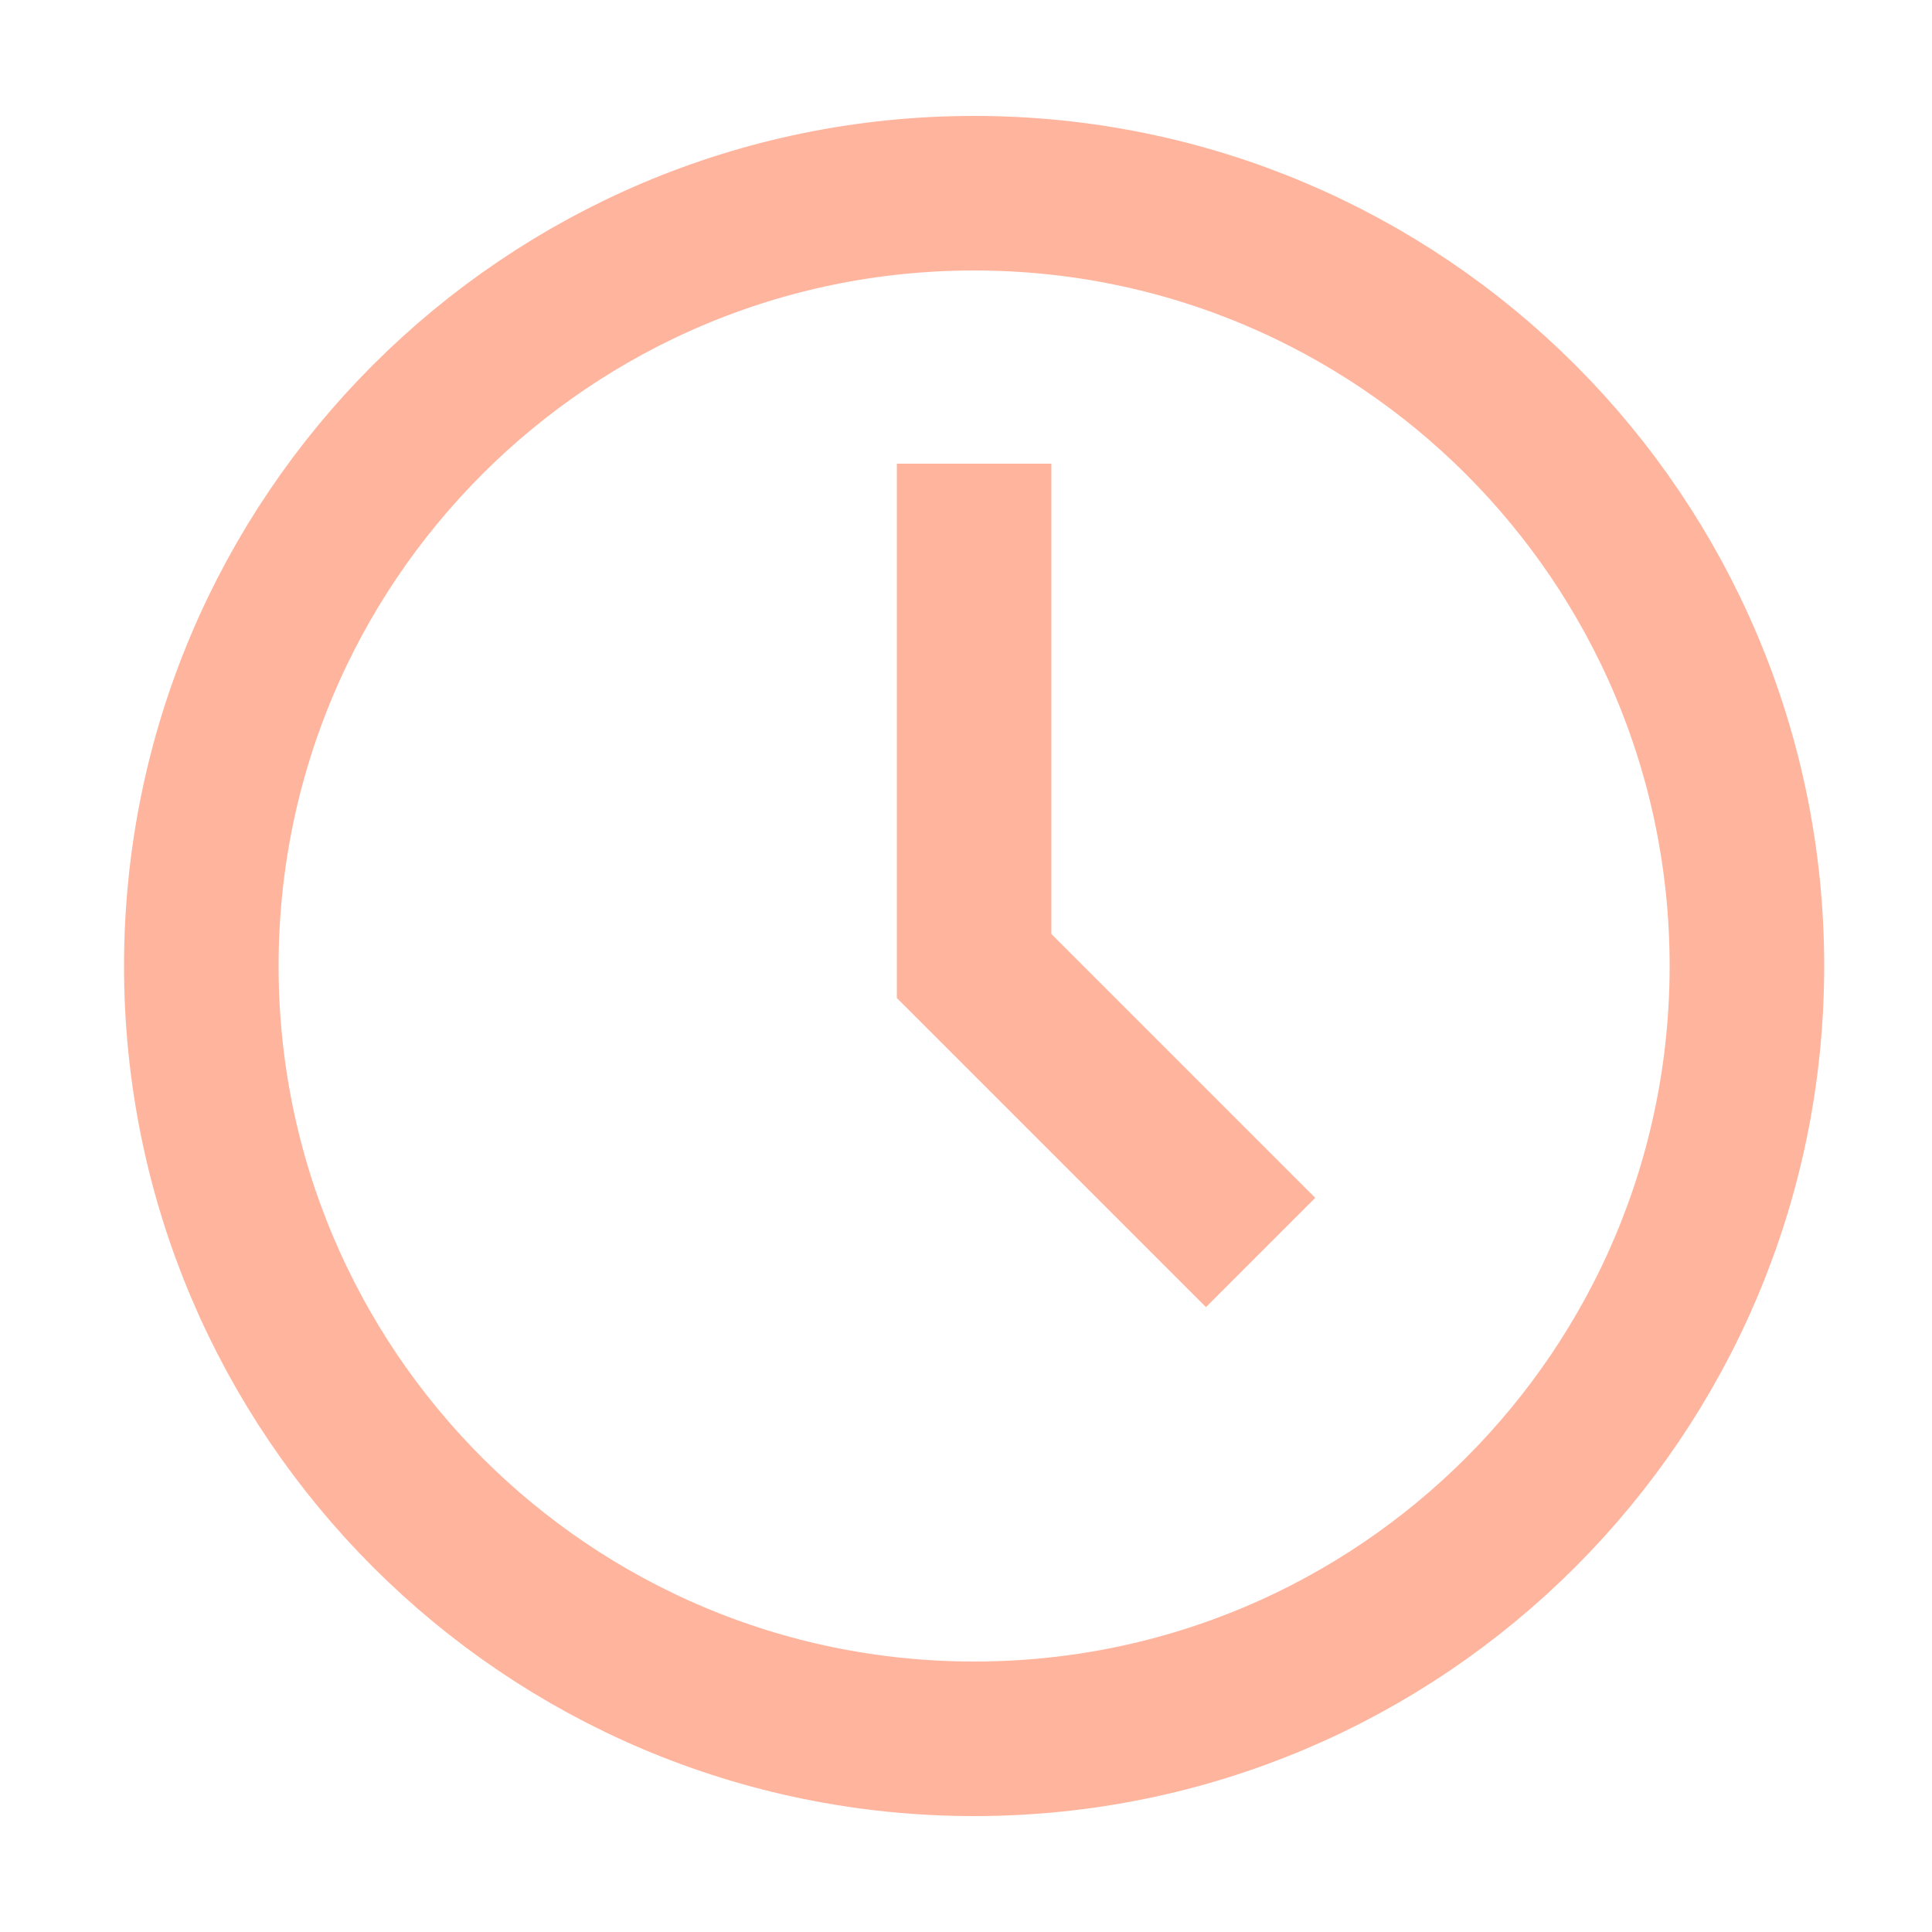 <svg width="25" height="25" viewBox="0 0 25 25" fill="none" xmlns="http://www.w3.org/2000/svg">
<path d="M2.605 12.5C2.605 6.977 7.082 2.5 12.605 2.5C18.128 2.5 22.605 6.977 22.605 12.5C22.605 18.023 18.128 22.5 12.605 22.5C7.082 22.5 2.605 18.023 2.605 12.5Z" stroke="#FFB59D" stroke-width="2" stroke-linecap="square"/>
<path d="M12.605 7V12.5L15.605 15.5" stroke="#FFB59D" stroke-width="2" stroke-linecap="square"/>
</svg>
